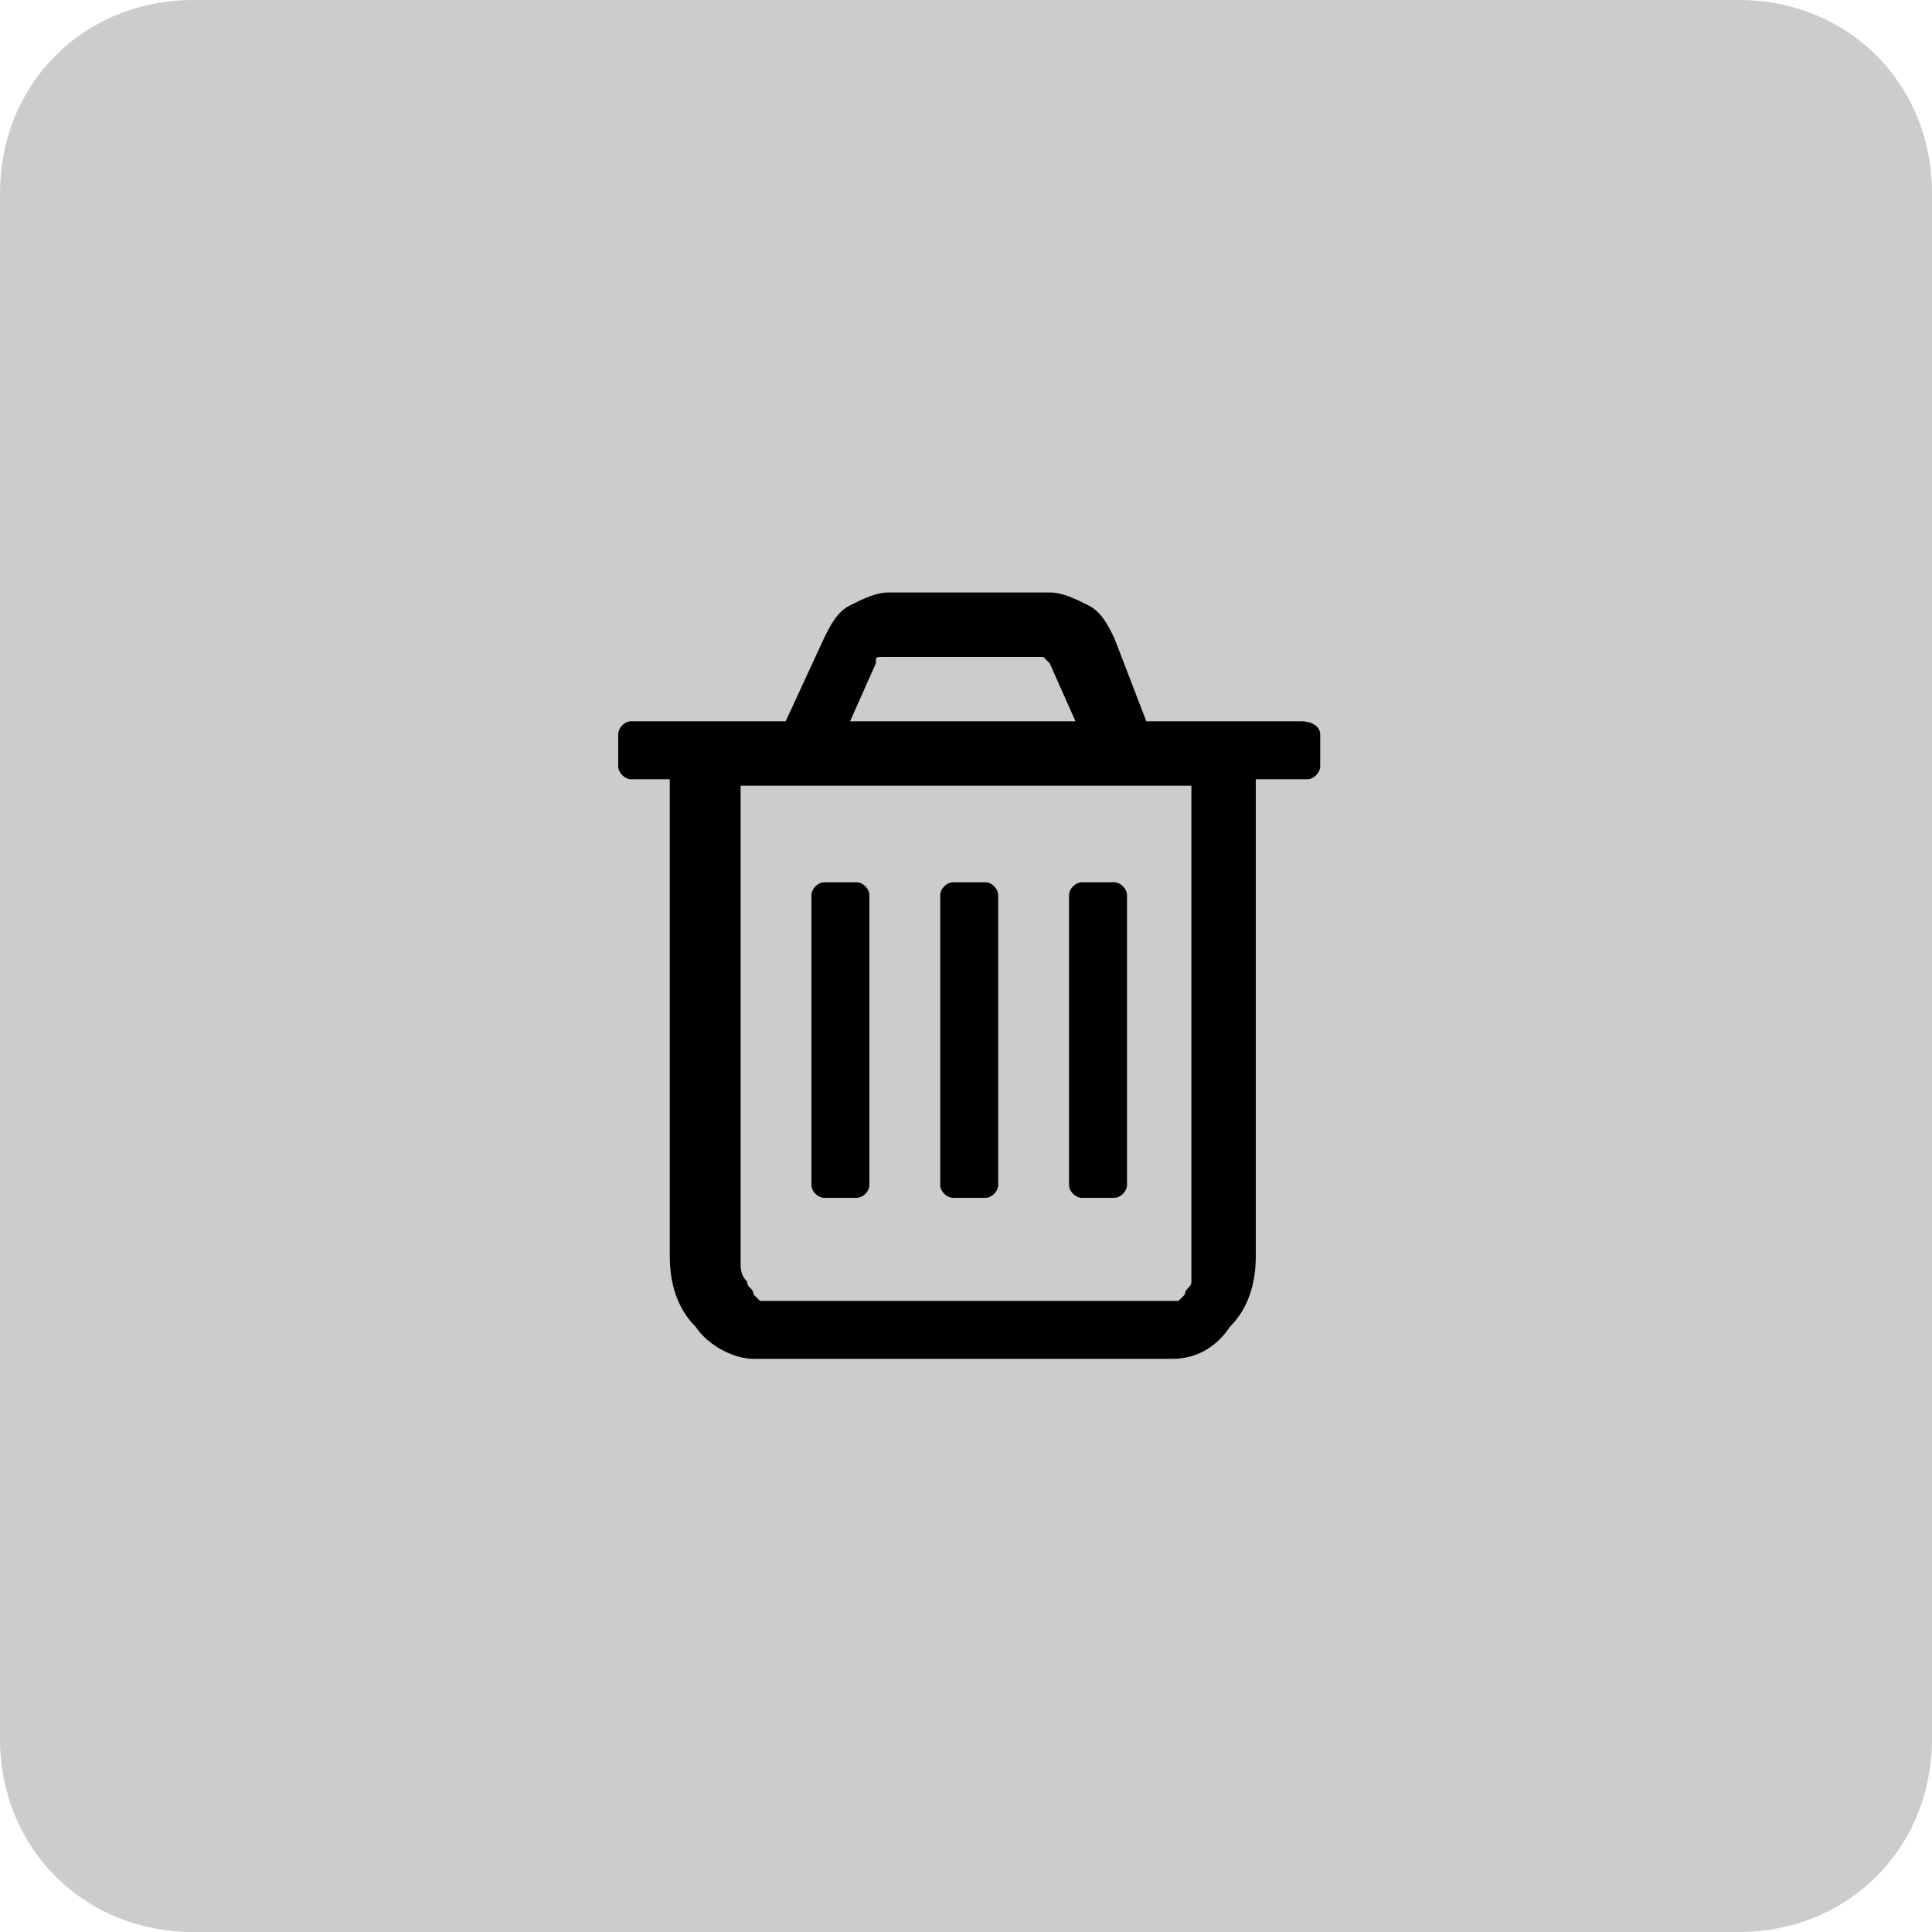 <?xml version="1.0" encoding="utf-8"?>
<!-- Generator: Adobe Illustrator 21.0.2, SVG Export Plug-In . SVG Version: 6.00 Build 0)  -->
<svg version="1.1" id="Layer_1" xmlns="http://www.w3.org/2000/svg" xmlns:xlink="http://www.w3.org/1999/xlink" x="0px" y="0px"
	 viewBox="0 0 30 30" style="enable-background:new 0 0 30 30;" xml:space="preserve">
<style type="text/css">
	.st0{fill:#CCCCCC;}
</style>
<title>ui_btns_trash</title>
<path class="st0" d="M3,0h24c1.7,0,3,1.3,3,3v24c0,1.7-1.3,3-3,3H3c-1.7,0-3-1.3-3-3V3C0,1.3,1.3,0,3,0z"/>
<path d="M20.5,11.4v0.5c0,0.1-0.1,0.2-0.2,0.2c0,0,0,0,0,0h-0.8v7.4c0,0.4-0.1,0.8-0.4,1.1c-0.2,0.3-0.5,0.5-0.9,0.5h-6.5
	c-0.3,0-0.7-0.2-0.9-0.5c-0.3-0.3-0.4-0.7-0.4-1.1v-7.4H9.8c-0.1,0-0.2-0.1-0.2-0.2c0,0,0,0,0,0v-0.5c0-0.1,0.1-0.2,0.2-0.2
	c0,0,0,0,0,0h2.4l0.6-1.3c0.1-0.2,0.2-0.4,0.4-0.5c0.2-0.1,0.4-0.2,0.6-0.2h2.5c0.2,0,0.4,0.1,0.6,0.2c0.2,0.1,0.3,0.3,0.4,0.5
	l0.5,1.3h2.4C20.4,11.2,20.5,11.3,20.5,11.4C20.5,11.4,20.5,11.4,20.5,11.4z M18.5,19.6v-7.4h-7v7.4c0,0.1,0,0.2,0.1,0.3
	c0,0.1,0.1,0.1,0.1,0.2c0,0,0.1,0.1,0.1,0.1h6.5c0,0,0,0,0.1-0.1c0-0.1,0.1-0.1,0.1-0.2C18.5,19.8,18.5,19.7,18.5,19.6L18.5,19.6z
	 M13.5,13.9v4.5c0,0.1-0.1,0.2-0.2,0.2c0,0,0,0,0,0h-0.5c-0.1,0-0.2-0.1-0.2-0.2c0,0,0,0,0,0v-4.5c0-0.1,0.1-0.2,0.2-0.2
	c0,0,0,0,0,0h0.5C13.4,13.7,13.5,13.8,13.5,13.9C13.5,13.9,13.5,13.9,13.5,13.9z M13.2,11.2h3.5l-0.4-0.9c0,0-0.1-0.1-0.1-0.1h-2.5
	c-0.1,0-0.1,0-0.1,0.1L13.2,11.2z M15.5,13.9v4.5c0,0.1-0.1,0.2-0.2,0.2c0,0,0,0,0,0h-0.5c-0.1,0-0.2-0.1-0.2-0.2c0,0,0,0,0,0v-4.5
	c0-0.1,0.1-0.2,0.2-0.2c0,0,0,0,0,0h0.5C15.4,13.7,15.5,13.8,15.5,13.9C15.5,13.9,15.5,13.9,15.5,13.9z M17.5,13.9v4.5
	c0,0.1-0.1,0.2-0.2,0.2c0,0,0,0,0,0h-0.5c-0.1,0-0.2-0.1-0.2-0.2c0,0,0,0,0,0v-4.5c0-0.1,0.1-0.2,0.2-0.2c0,0,0,0,0,0h0.5
	C17.4,13.7,17.5,13.8,17.5,13.9C17.5,13.9,17.5,13.9,17.5,13.9z"/>
</svg>
